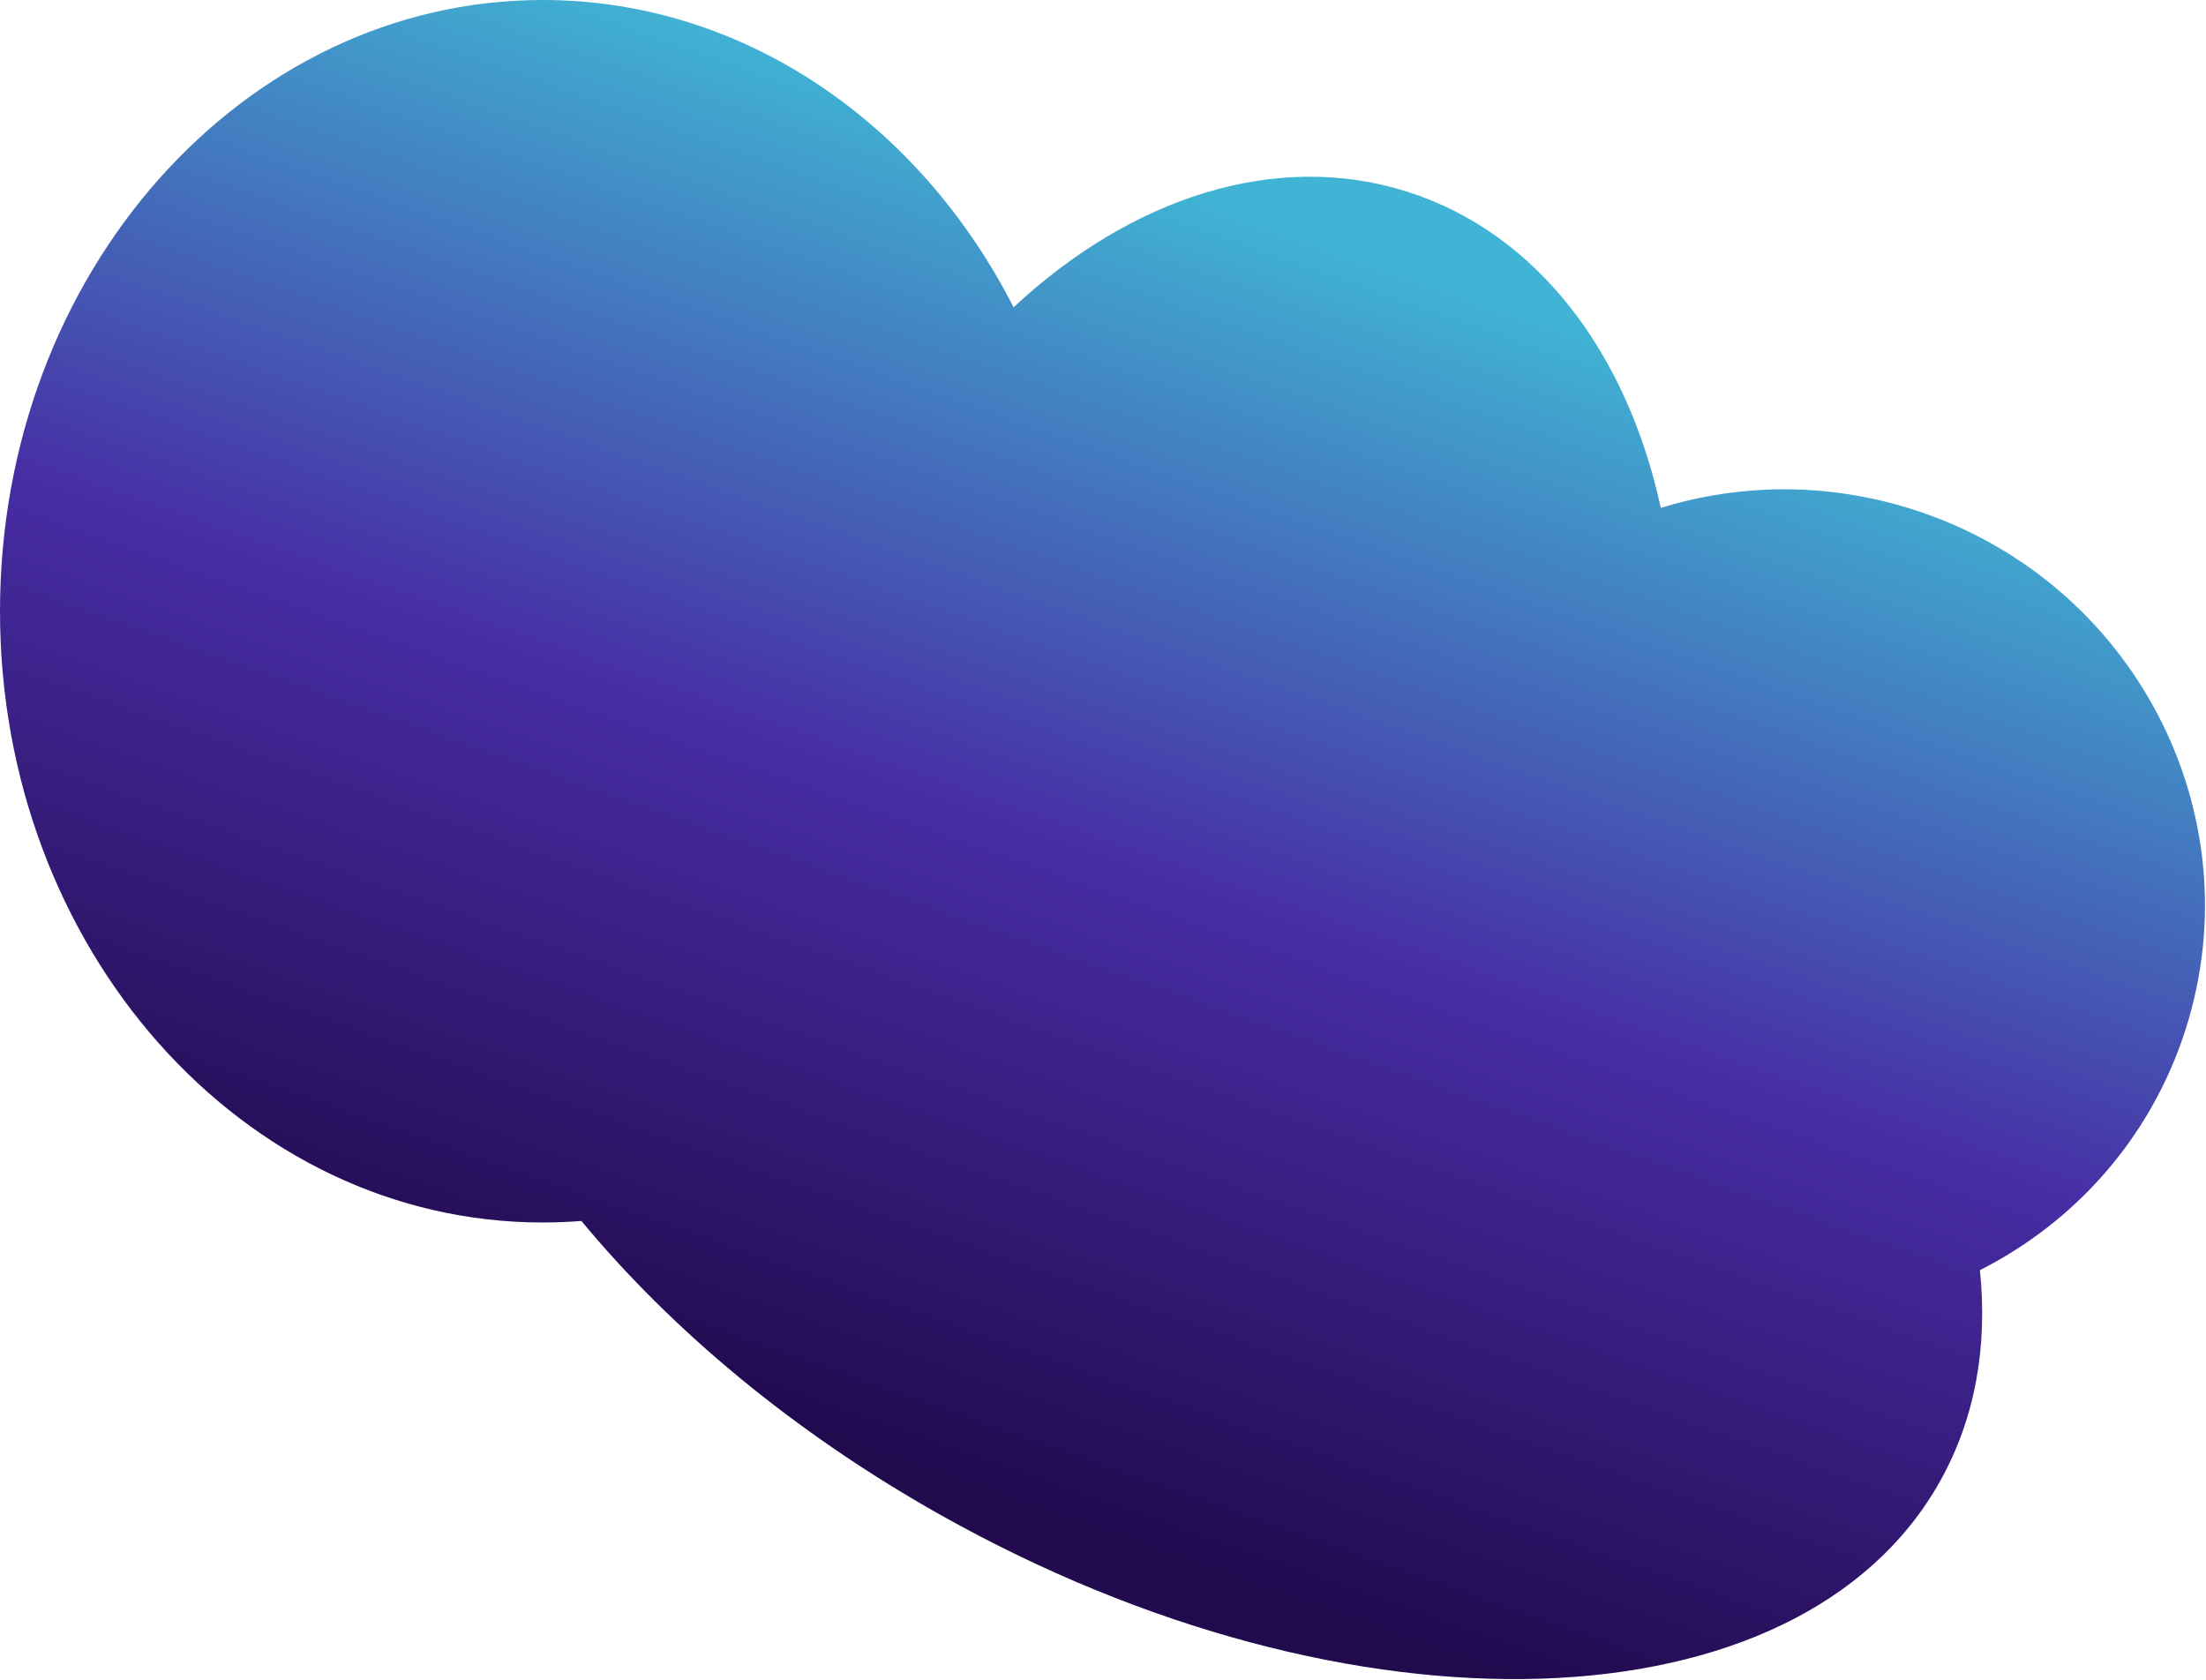 <?xml version="1.0" encoding="UTF-8"?> <svg xmlns="http://www.w3.org/2000/svg" width="1061" height="808" viewBox="0 0 1061 808" fill="none"><path fill-rule="evenodd" clip-rule="evenodd" d="M279.628 587.263C273.475 587.751 267.263 588 261 588C116.854 588 0 456.372 0 294C0 131.628 116.854 0 261 0C357.902 0 442.471 59.485 487.496 147.807C543.815 95.264 613.442 72.015 676.968 92.254C739.686 112.236 782.734 170.235 798.778 244.305C836.844 232.562 878.906 231.944 919.926 245.012C1025.69 278.709 1084.47 390.637 1051.22 495.012C1034.56 547.31 997.952 587.788 952.267 610.923C956.044 647.591 950.055 682.271 932.988 712.639C865.497 832.734 650.327 839.915 452.392 728.679C381.885 689.056 323.076 639.751 279.628 587.263Z" fill="url(#paint0_linear_4_20)"></path><defs><linearGradient id="paint0_linear_4_20" x1="560.753" y1="85" x2="352.5" y2="676.5" gradientUnits="userSpaceOnUse"><stop stop-color="#40B4D4"></stop><stop offset="0.511" stop-color="#472DA4"></stop><stop offset="0.995" stop-color="#220A4F"></stop></linearGradient></defs></svg> 